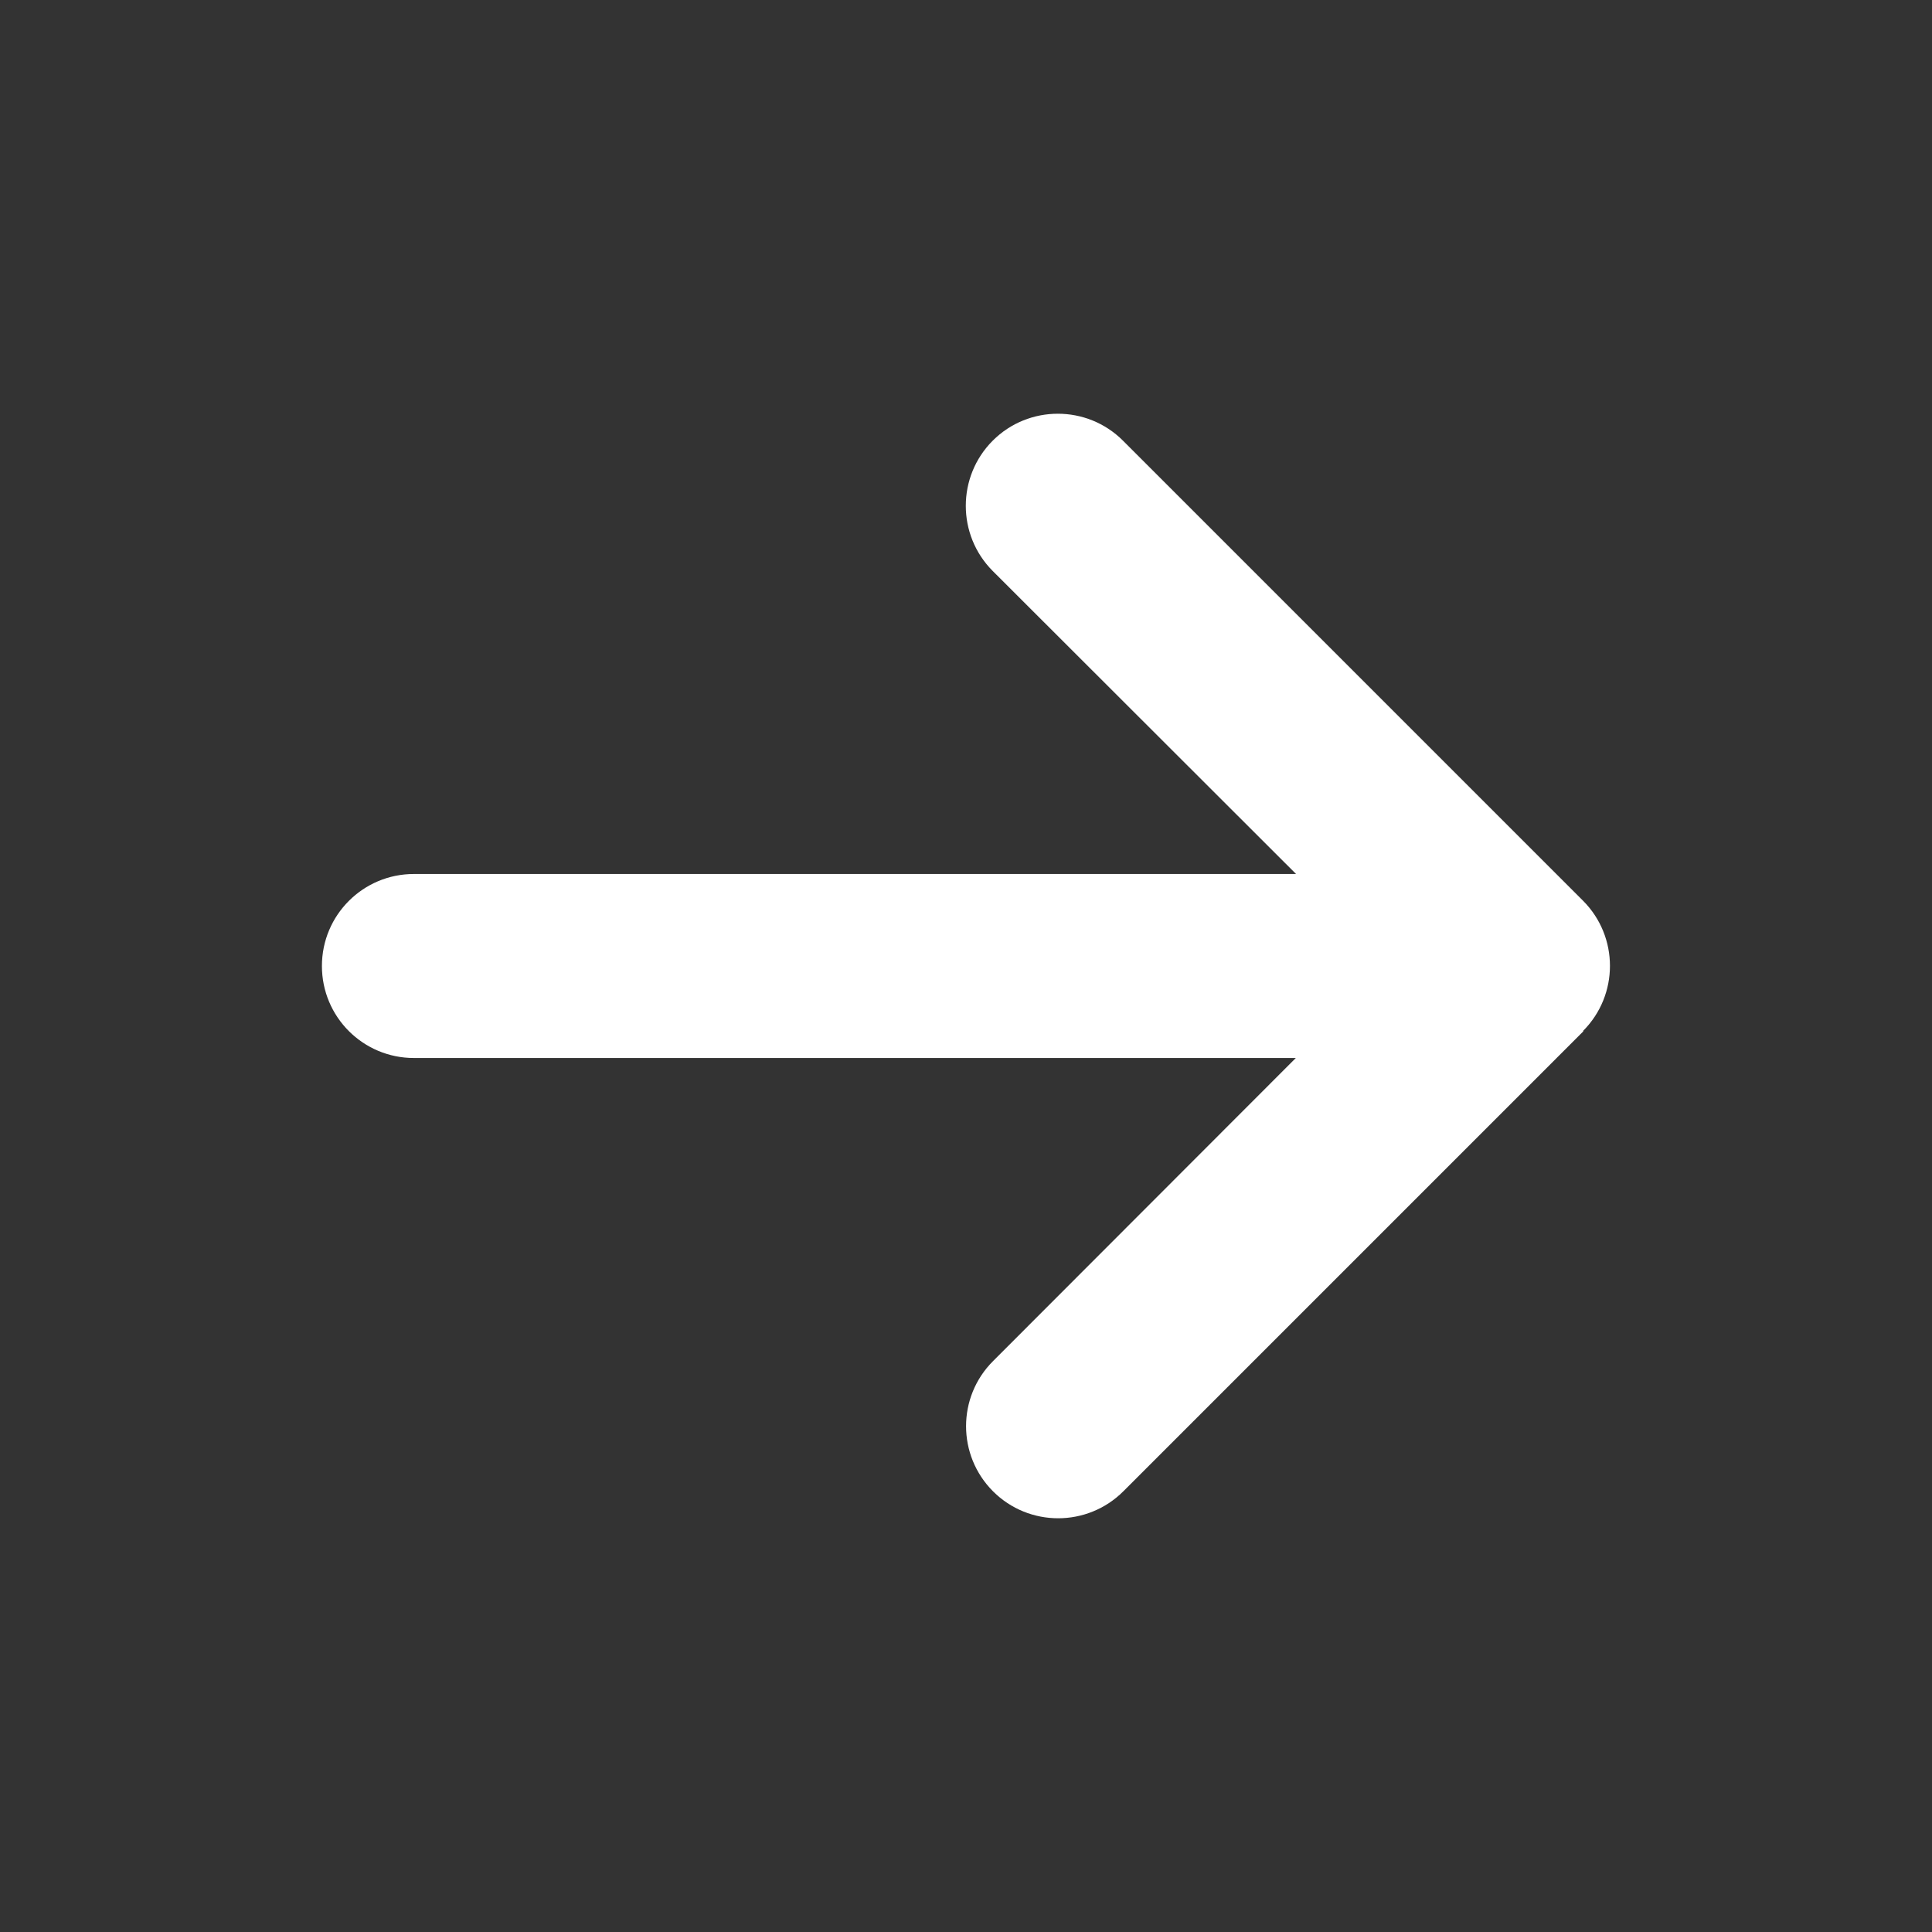 <svg width="24" height="24" viewBox="0 0 24 24" fill="none" xmlns="http://www.w3.org/2000/svg">
<rect x="0" y="0" width="24" height="24" fill="#333333" stroke="none"/>
<path d="M19.665 12.807C20.111 12.361 20.111 11.636 19.665 11.189L13.95 5.474C13.504 5.028 12.778 5.028 12.332 5.474C11.886 5.921 11.886 6.646 12.332 7.093L16.1 10.857H5.142C4.51 10.857 3.999 11.368 3.999 12C3.999 12.632 4.51 13.143 5.142 13.143H16.097L12.336 16.908C11.889 17.354 11.889 18.079 12.336 18.526C12.782 18.972 13.507 18.972 13.954 18.526L19.669 12.811L19.665 12.807Z" fill="white"/>
</svg>
